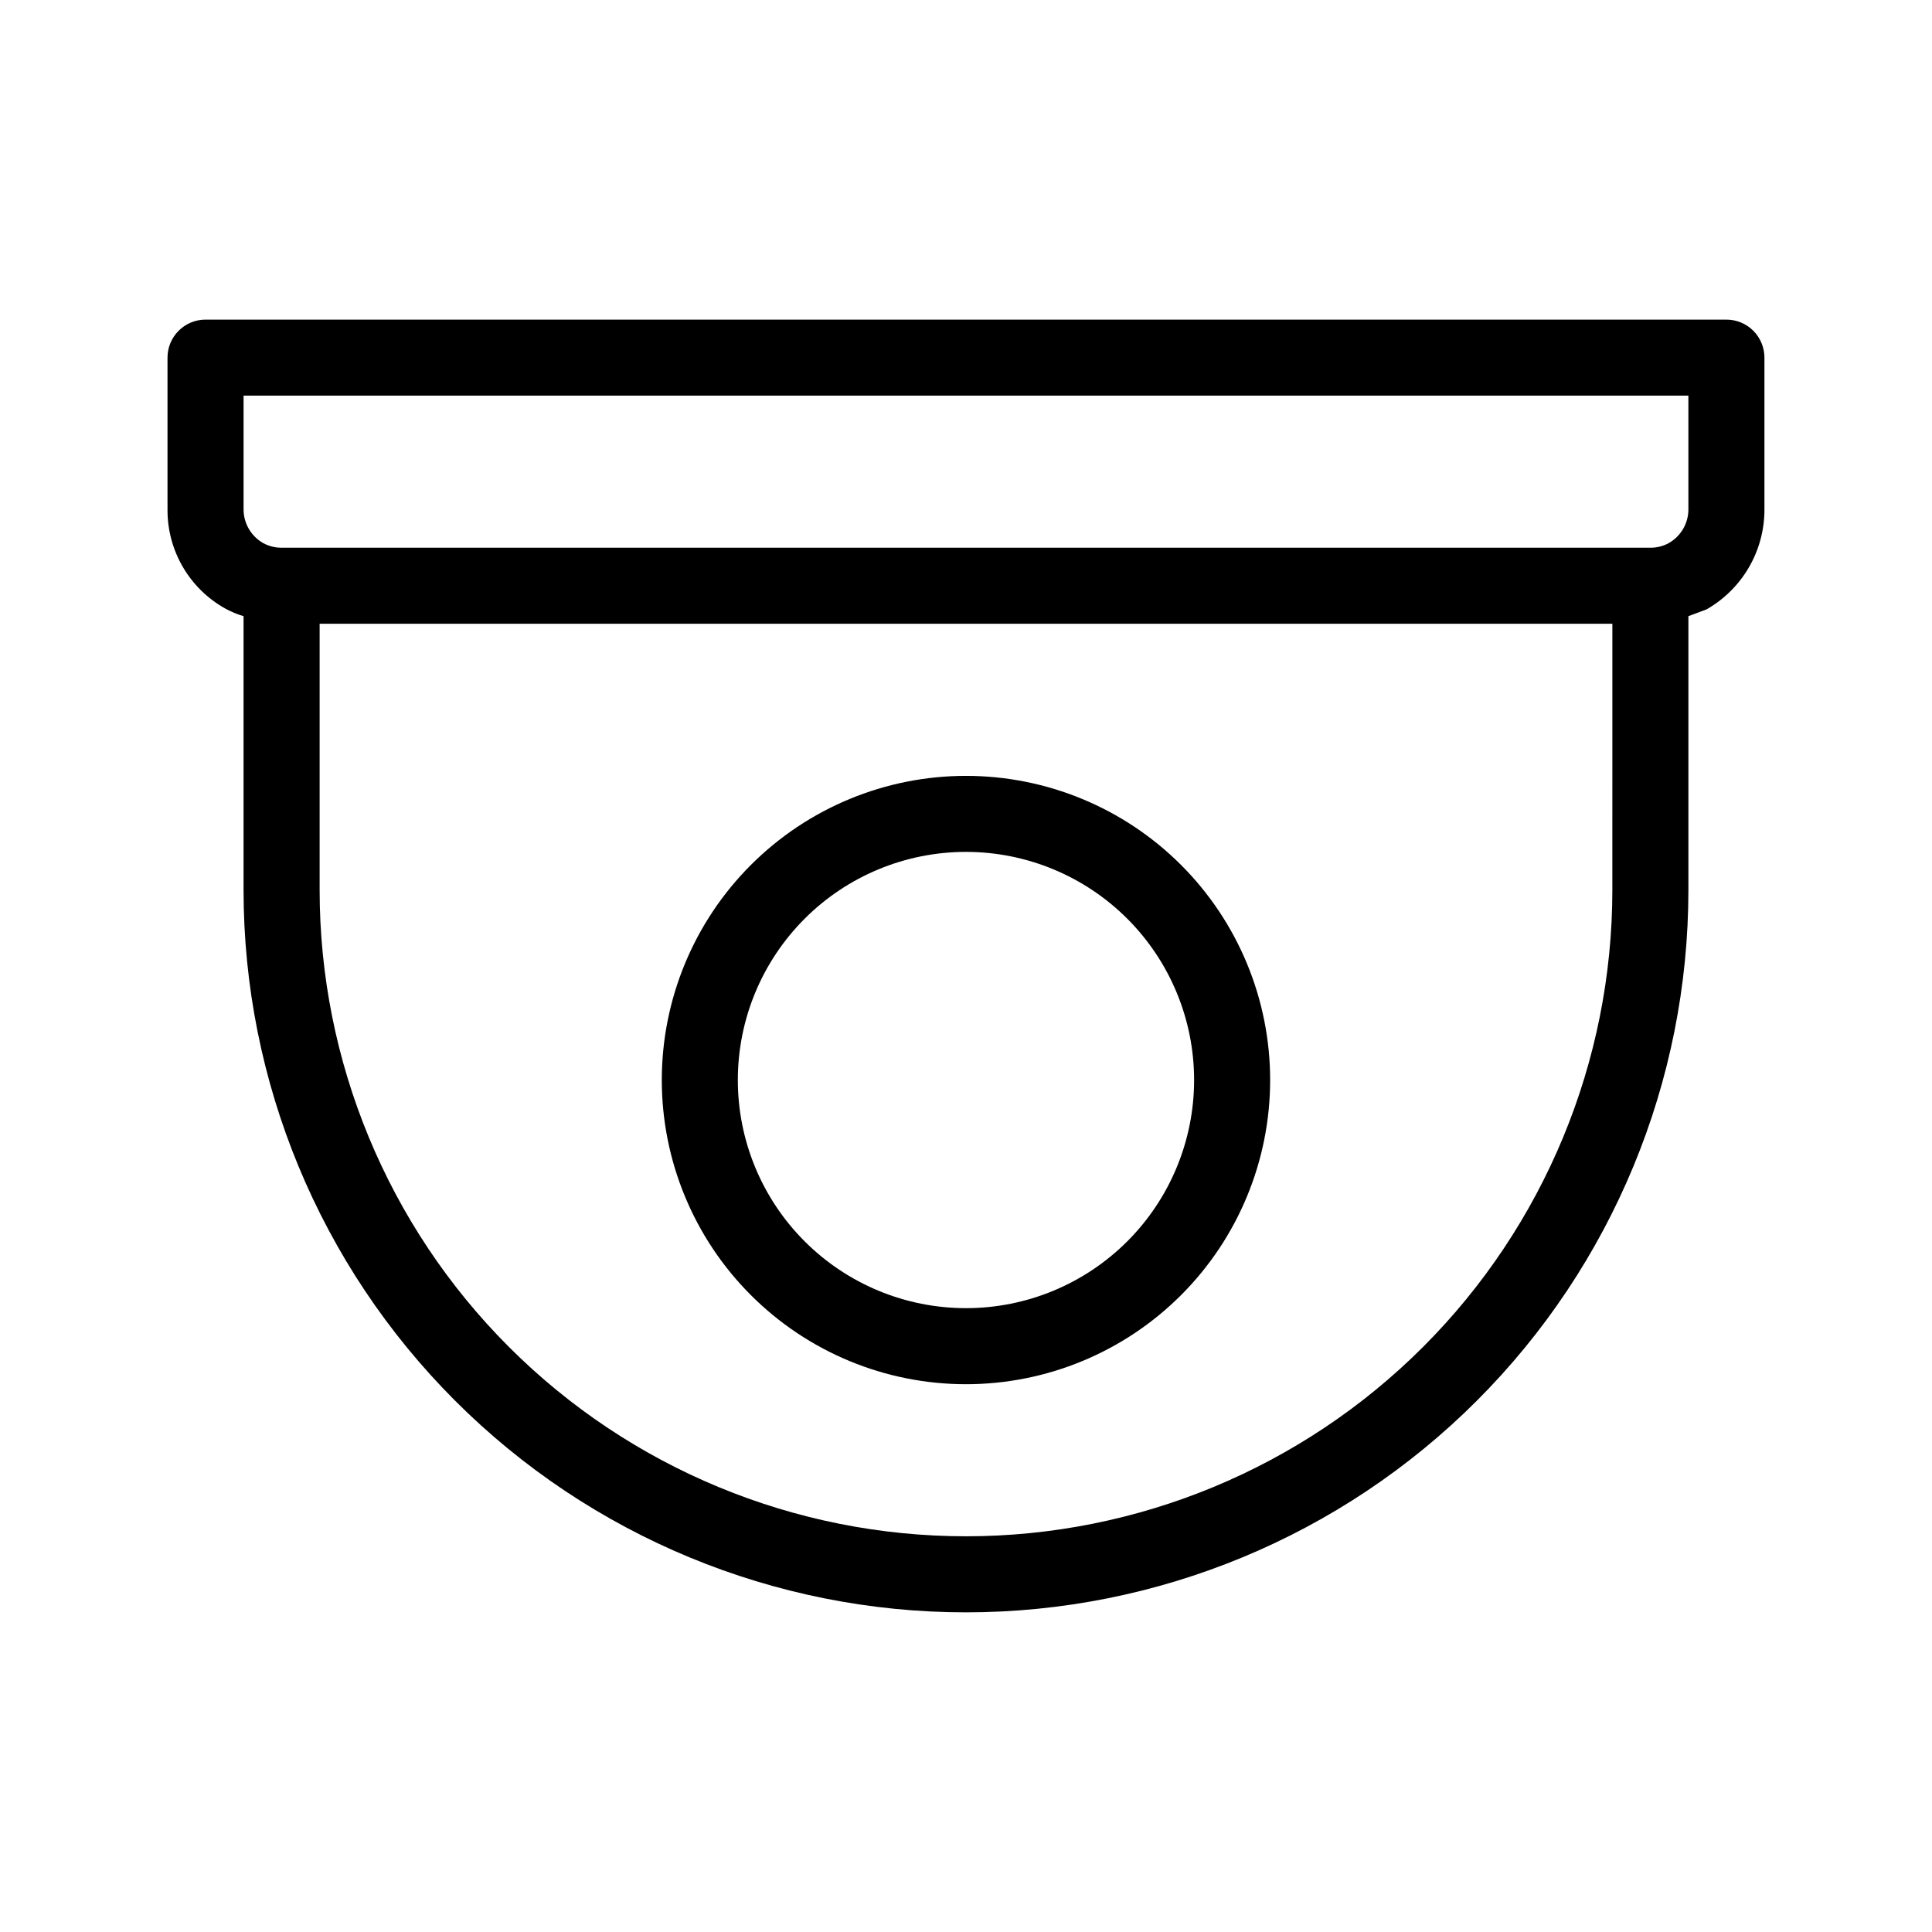 <?xml version="1.0" encoding="UTF-8"?>
<!-- Uploaded to: SVG Repo, www.svgrepo.com, Generator: SVG Repo Mixer Tools -->
<svg fill="#000000" width="800px" height="800px" version="1.1" viewBox="144 144 512 512" xmlns="http://www.w3.org/2000/svg">
 <path d="m601.52 228.7h-403.05c-5.566 0-10.078 4.512-10.078 10.078v40.305c-0.023 5.336 1.383 10.582 4.078 15.191 2.691 4.609 6.574 8.41 11.238 11.004 1.535 0.844 3.156 1.52 4.836 2.016v72.551c0 50.773 20.172 99.469 56.074 135.37 35.902 35.906 84.598 56.074 135.38 56.074 50.773 0 99.469-20.168 135.37-56.074 35.906-35.902 56.074-84.598 56.074-135.37v-72.551l4.836-1.812c4.652-2.664 8.52-6.504 11.207-11.141 2.691-4.637 4.109-9.898 4.109-15.258v-40.305c0-2.676-1.062-5.238-2.949-7.125-1.891-1.891-4.453-2.953-7.125-2.953zm-30.23 151.14c0 45.43-18.047 89-50.172 121.12-32.121 32.125-75.691 50.172-121.12 50.172-45.434 0-89-18.047-121.12-50.172-32.125-32.121-50.172-75.691-50.172-121.12v-70.535h342.59zm20.152-100.76c-0.031 3.68-2.031 7.062-5.238 8.867-1.484 0.801-3.148 1.215-4.836 1.207h-362.74c-1.691 0.008-3.352-0.406-4.84-1.207-3.207-1.805-5.207-5.188-5.238-8.867v-30.23h382.89zm-191.45 231.75c21.379 0 41.879-8.492 57-23.609 15.117-15.117 23.609-35.621 23.609-57 0-21.379-8.492-41.883-23.609-57-15.121-15.117-35.621-23.609-57-23.609s-41.883 8.492-57 23.609c-15.117 15.117-23.609 35.621-23.609 57 0 21.379 8.492 41.883 23.609 57 15.117 15.117 35.621 23.609 57 23.609zm0-141.07c16.031 0 31.41 6.371 42.75 17.707 11.336 11.34 17.707 26.715 17.707 42.75 0 16.035-6.371 31.414-17.707 42.75-11.34 11.34-26.719 17.707-42.75 17.707-16.035 0-31.414-6.367-42.75-17.707-11.34-11.336-17.707-26.715-17.707-42.75 0-16.035 6.367-31.41 17.707-42.75 11.336-11.336 26.715-17.707 42.75-17.707z"/>
</svg>